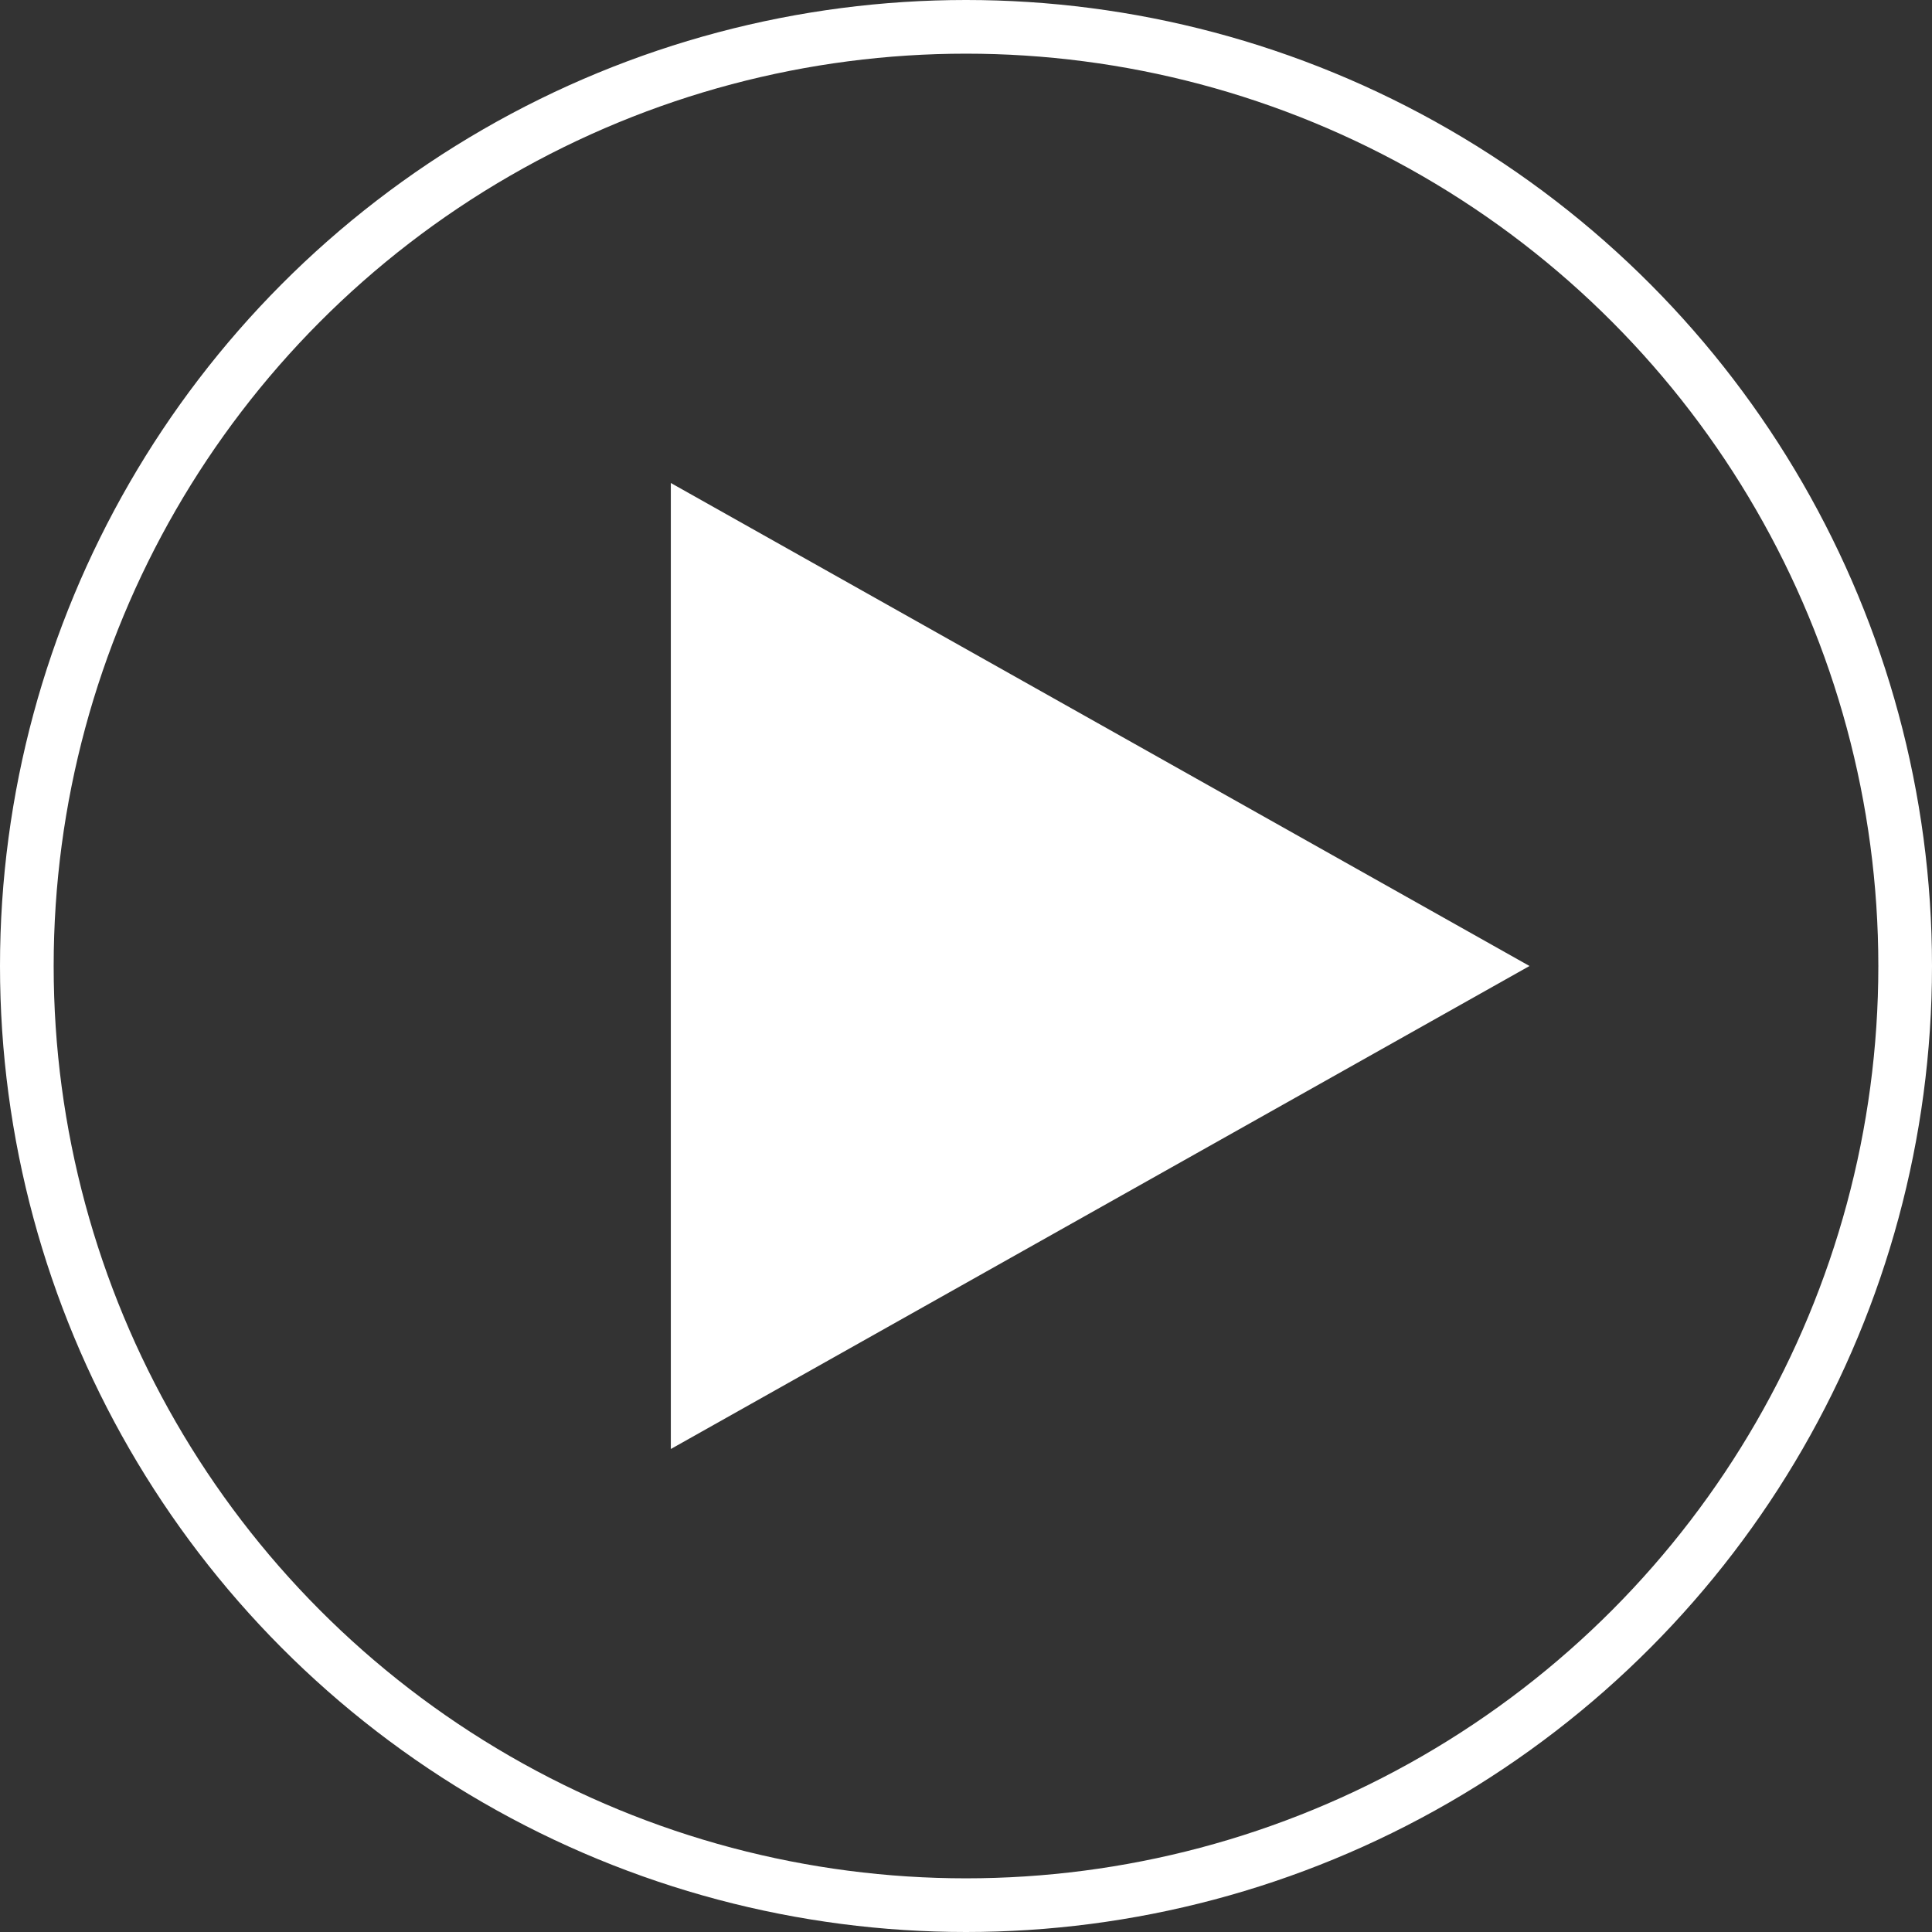 <svg xmlns="http://www.w3.org/2000/svg" width="72" height="72" viewBox="0 0 72 72">
  <rect x="0" y="0" width="72" height="72" fill="#333333" stroke="none"/>
  <g id="Group_97" data-name="Group 97" transform="translate(-139 -364)">
    <g id="Ellipse_16" data-name="Ellipse 16" transform="translate(139 364)" fill="none" stroke="#fff" stroke-width="2">
      <circle cx="36" cy="36" r="36" stroke="none"/>
      <circle cx="36" cy="36" r="35" fill="none"/>
    </g>
    <g id="Polygon_1" data-name="Polygon 1" transform="translate(196 382) rotate(90)" fill="#fff">
      <path d="M 34.29 31 L 1.71 31 L 18 2.04 L 34.29 31 Z" stroke="none"/>
      <path d="M 18 4.079 L 3.42 30 L 32.58 30 L 18 4.079 M 18 0 L 36 32 L 0 32 L 18 0 Z" stroke="none" fill="#fff"/>
    </g>
  </g>
</svg>
